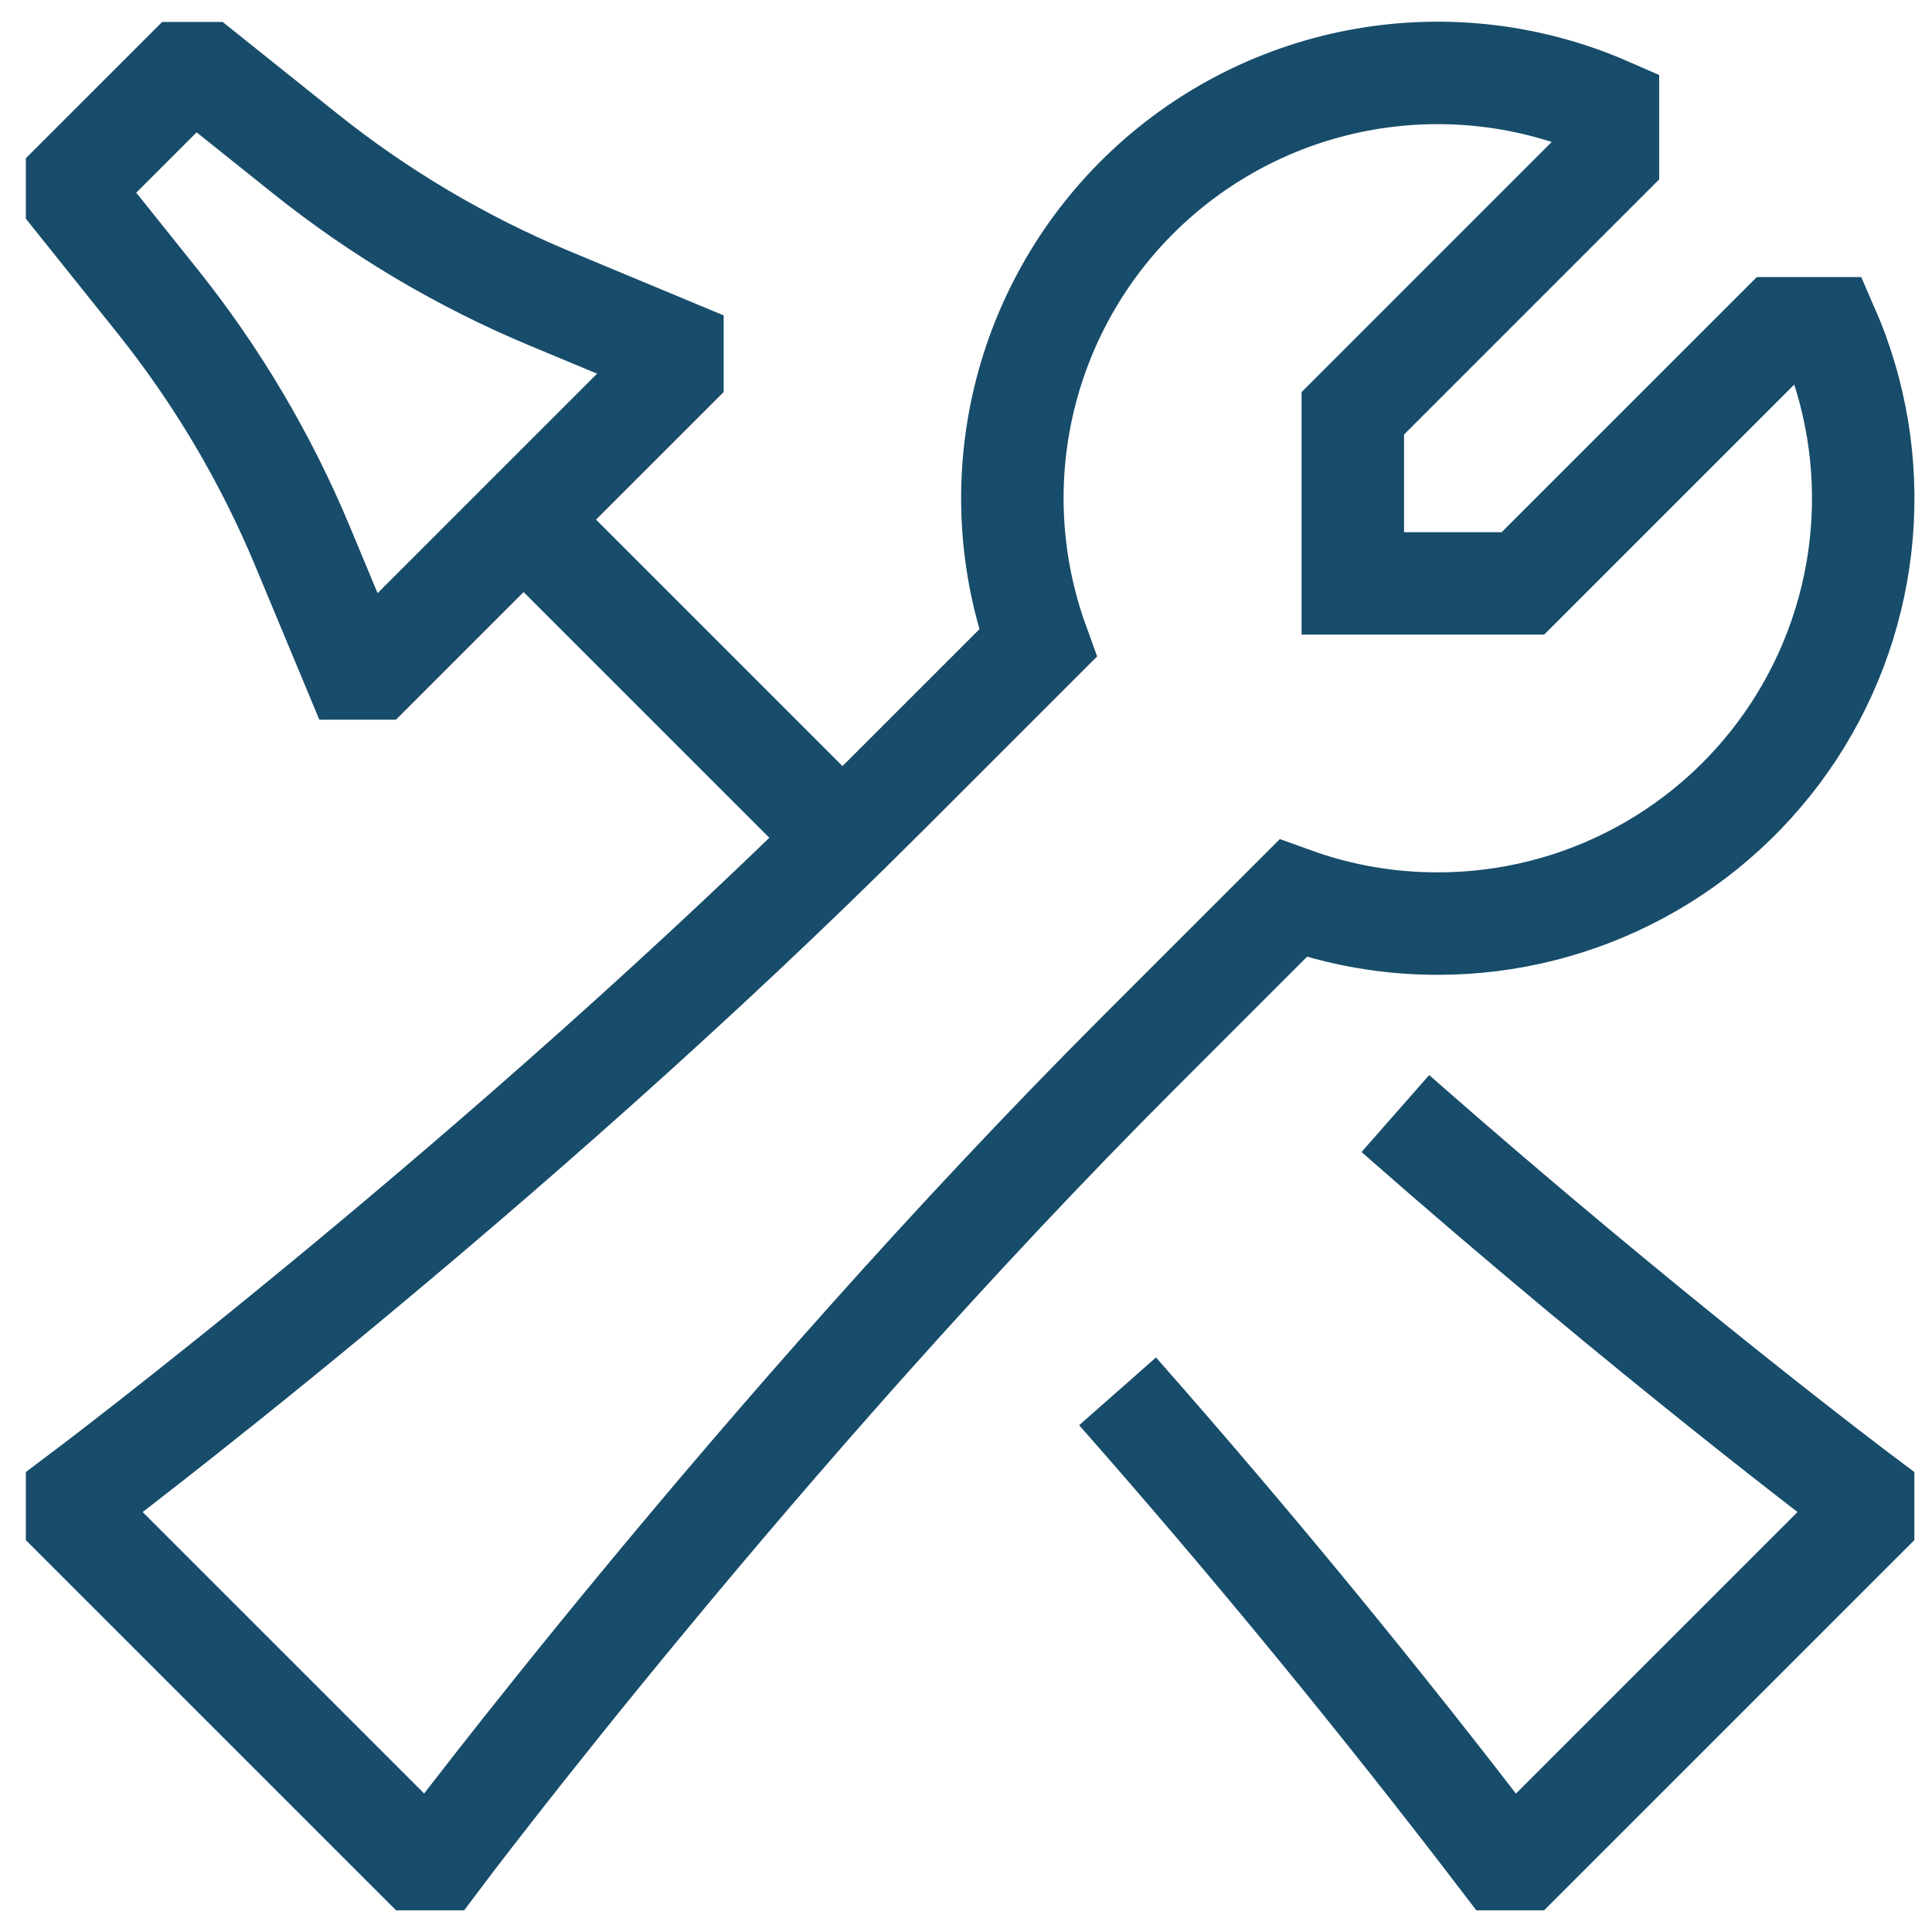 <svg width="66" height="66" viewBox="0 0 66 66" fill="none" xmlns="http://www.w3.org/2000/svg">
<path id="Vector" d="M17.886 17.751L28.782 28.646M17.886 17.751L22.971 12.667V11.941L18.787 10.198C15.78 8.945 12.963 7.276 10.419 5.241L6.991 2.499H6.265L2.633 6.13V6.857L5.376 10.285C7.411 12.829 9.079 15.645 10.332 18.652L12.075 22.835H12.802L17.886 17.751ZM38.178 47.53C42.736 52.702 47.112 58.032 51.299 63.509H52.025L63.647 51.888V51.162C63.647 51.162 56.47 45.781 47.667 38.041M49.12 31.551C51.532 31.552 53.907 30.952 56.029 29.805C58.152 28.658 59.955 27.001 61.277 24.983C62.598 22.965 63.397 20.649 63.599 18.246C63.802 15.842 63.403 13.425 62.438 11.215H60.741L52.025 19.93H46.214V14.12L54.93 5.404V3.707C52.326 2.569 49.445 2.219 46.644 2.702C43.844 3.184 41.246 4.478 39.173 6.422C37.1 8.366 35.643 10.876 34.982 13.64C34.321 16.404 34.486 19.301 35.455 21.973L30.234 27.193C17.16 40.267 2.633 51.162 2.633 51.162V51.888L14.255 63.509H14.981C14.981 63.509 25.876 48.983 38.95 35.909L44.172 30.688C45.758 31.262 47.432 31.554 49.12 31.551Z" stroke="#174C6A" stroke-width="3.5"/>
</svg>

